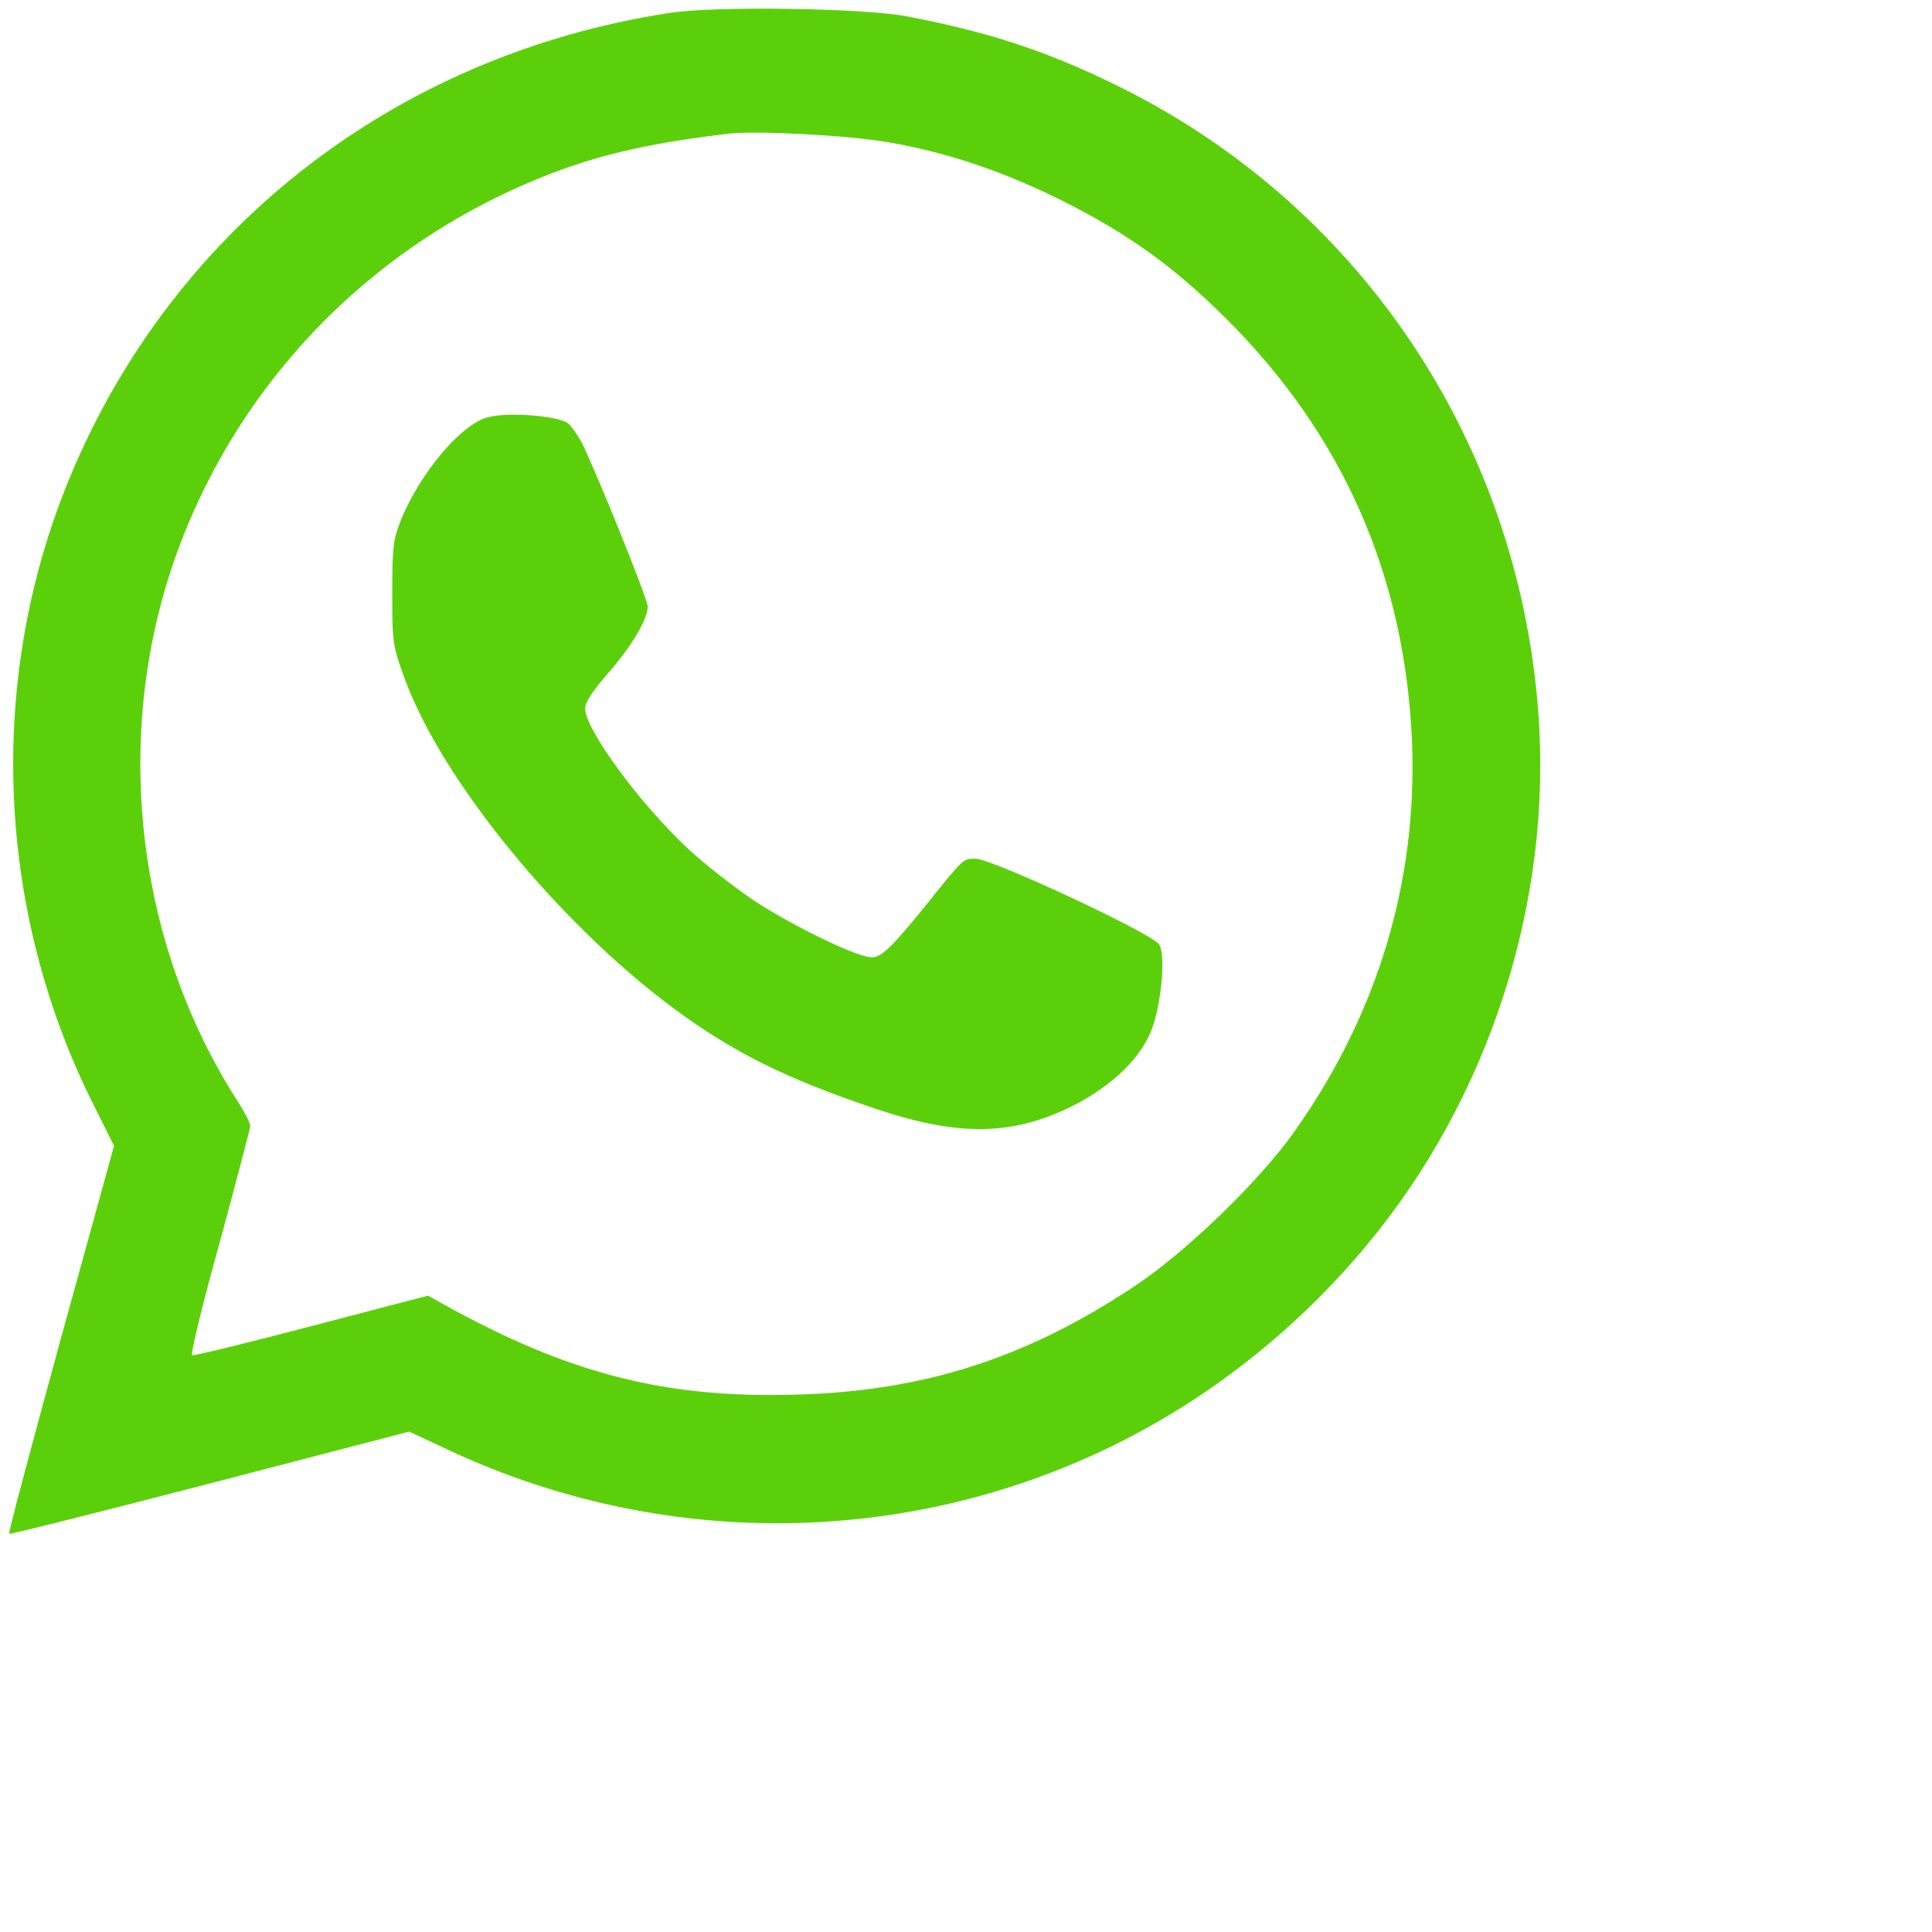 <?xml version="1.0" encoding="utf-8"?>
<!-- Generator: Adobe Illustrator 27.0.1, SVG Export Plug-In . SVG Version: 6.00 Build 0)  -->
<svg version="1.1" id="Layer_1" transform="scale(0.8)"
	 xmlns="http://www.w3.org/2000/svg" xmlns:xlink="http://www.w3.org/1999/xlink" x="0px" y="0px" viewBox="0 0 35 35"
	 style="enable-background:new 0 0 35 35;" xml:space="preserve">
<style type="text/css">
	.st0{fill:#5BD00A;}
</style>
<g id="surface1">
	<path class="st0" d="M15.191,0.289C8.883,1.242,3.742,5.297,1.457,11.121
		c-1.742,4.441-1.508,9.523,0.625,13.824l0.5,1.004l-1.207,4.375c-0.66,2.41-1.191,4.395-1.168,4.41
		C0.227,34.75,2.266,34.238,4.75,33.594l4.516-1.176l0.918,0.43c4.766,2.219,10.25,2.195,14.941-0.074
		c2.191-1.059,4.168-2.605,5.773-4.516c2.816-3.344,4.27-7.836,3.934-12.164
		c-0.473-6.164-4.105-11.527-9.625-14.199c-1.566-0.762-2.875-1.184-4.707-1.531
		C19.508,0.184,16.234,0.133,15.191,0.289z M20.102,3.219c1.348,0.23,2.648,0.672,3.98,1.34
		c1.492,0.754,2.5,1.48,3.668,2.641c2.676,2.656,4.074,5.867,4.227,9.641
		c0.113,3.133-0.777,6.105-2.645,8.754c-0.797,1.141-2.492,2.777-3.664,3.547
		C23.207,30.773,20.891,31.508,18,31.582c-2.949,0.082-5.125-0.473-7.965-2.051l-0.344-0.191
		l-2.633,0.688c-1.441,0.379-2.668,0.68-2.707,0.66c-0.043-0.016,0.238-1.164,0.625-2.555
		c0.375-1.391,0.691-2.574,0.691-2.641s-0.145-0.34-0.328-0.621
		c-2.266-3.566-2.789-8.191-1.383-12.211C5.375,8.637,8.465,5.469,12.5,3.922
		c1.141-0.438,2.301-0.695,4-0.895C17.125,2.953,19.176,3.062,20.102,3.219z"/>
	<path class="st0" d="M11.043,9.449c-0.609,0.164-1.535,1.266-1.969,2.34
		c-0.176,0.441-0.191,0.629-0.191,1.656c0,1.133,0.008,1.176,0.301,1.977
		c0.859,2.285,3.457,5.461,6.031,7.383c1.375,1.023,2.594,1.629,4.676,2.324
		c1.824,0.605,3.027,0.586,4.359-0.066c0.957-0.473,1.648-1.16,1.867-1.852
		c0.207-0.656,0.273-1.648,0.125-1.832c-0.234-0.281-3.785-1.934-4.152-1.934
		c-0.281,0-0.266-0.016-1.098,1.023c-0.777,0.961-1.027,1.211-1.25,1.211
		c-0.332,0-1.793-0.711-2.668-1.285c-0.441-0.297-1.117-0.824-1.492-1.172
		C14.484,18.195,13.25,16.516,13.25,16.043c0-0.141,0.168-0.395,0.508-0.785
		c0.535-0.605,0.91-1.234,0.91-1.523c0-0.164-1.184-3.102-1.5-3.723
		c-0.086-0.156-0.219-0.348-0.301-0.422C12.668,9.418,11.5,9.324,11.043,9.449z"/>
</g>
</svg>
